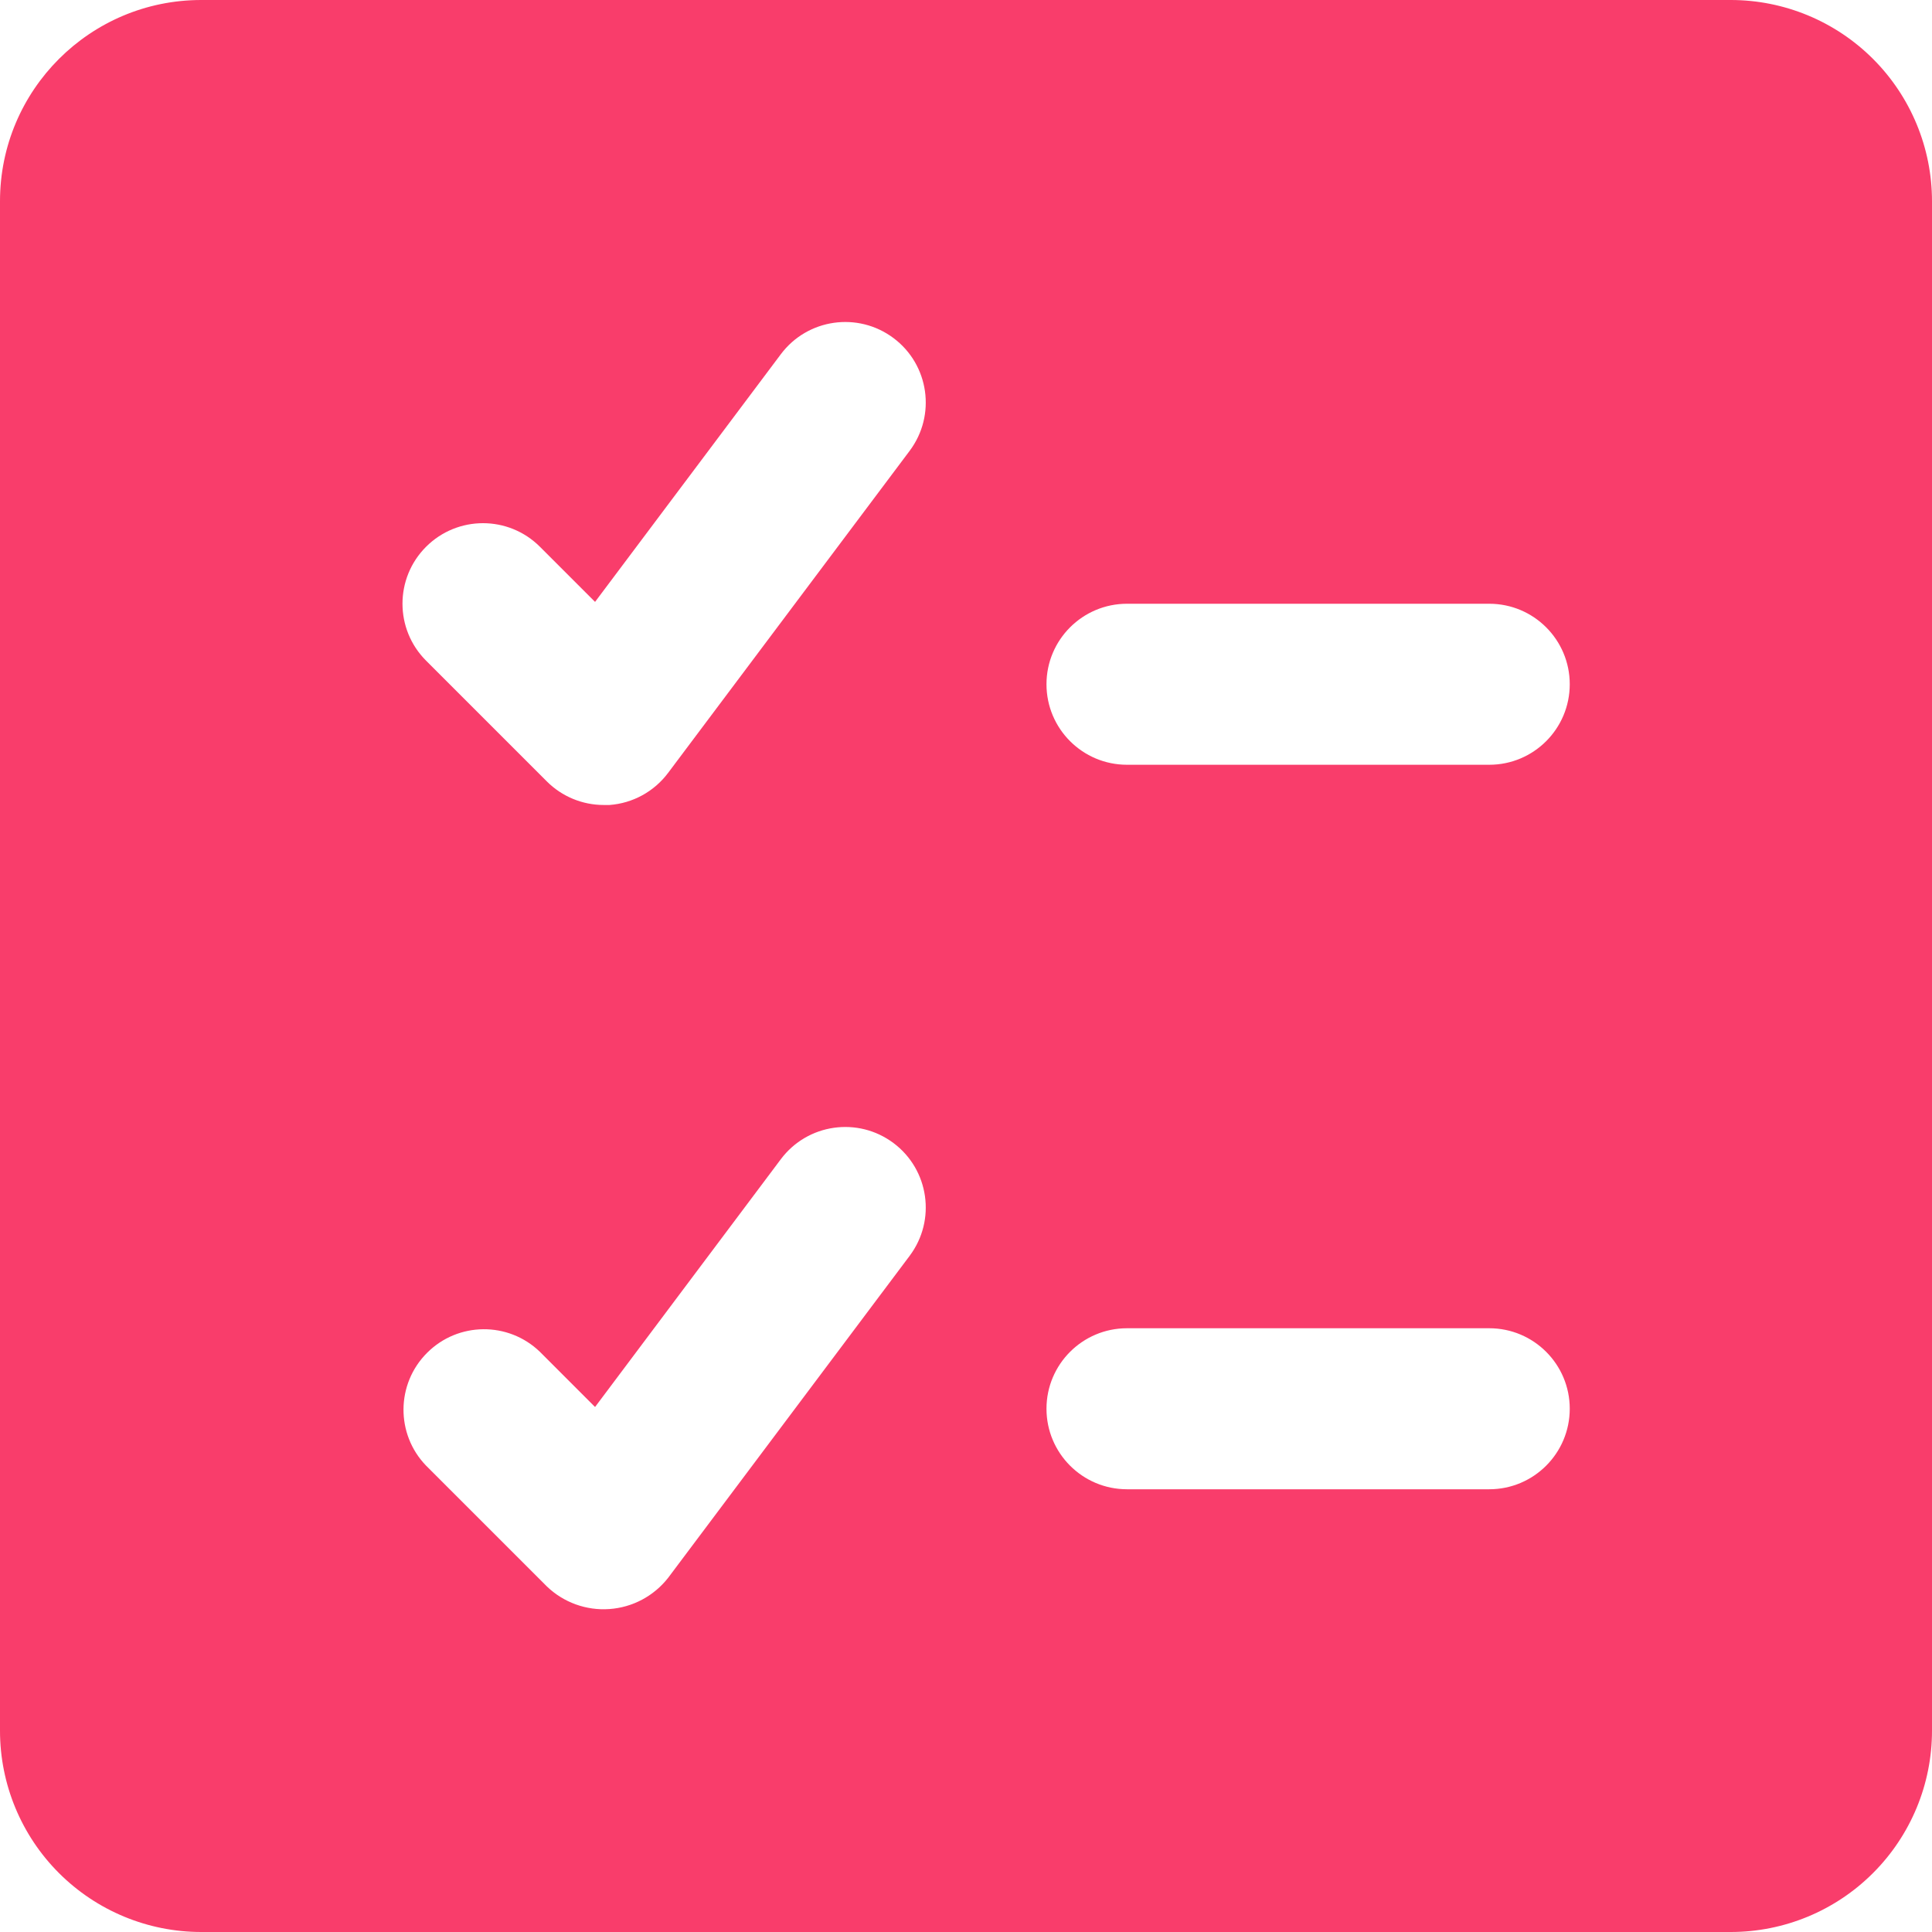 <svg width="50" height="50" viewBox="0 0 50 50" fill="none" xmlns="http://www.w3.org/2000/svg">
<path fill-rule="evenodd" clip-rule="evenodd" d="M44.792 0H5.208C2.332 0 0 2.332 0 5.208V44.792C0 46.173 0.549 47.498 1.525 48.474C2.502 49.451 3.827 50 5.208 50H44.792C46.173 50 47.498 49.451 48.474 48.474C49.451 47.498 50 46.173 50 44.792V5.208C50 3.827 49.451 2.502 48.474 1.525C47.498 0.549 46.173 0 44.792 0ZM38.542 19.792H29.167C28.016 19.792 27.083 18.859 27.083 17.708C27.083 16.558 28.016 15.625 29.167 15.625H38.542C39.692 15.625 40.625 16.558 40.625 17.708C40.625 18.859 39.692 19.792 38.542 19.792ZM38.542 38.542C39.692 38.542 40.625 37.609 40.625 36.458C40.625 35.308 39.692 34.375 38.542 34.375H29.167C28.016 34.375 27.083 35.308 27.083 36.458C27.083 37.609 28.016 38.542 29.167 38.542H38.542ZM23.542 11.667L17.292 20C16.93 20.485 16.376 20.789 15.773 20.833H15.625C15.072 20.833 14.543 20.614 14.152 20.223L11.027 17.098C10.213 16.284 10.213 14.965 11.026 14.151C11.839 13.337 13.159 13.336 13.973 14.15L15.4 15.577L20.208 9.167C20.899 8.246 22.204 8.06 23.125 8.75C24.046 9.44 24.232 10.746 23.542 11.667ZM17.292 40.833L23.542 32.5C24.232 31.579 24.046 30.274 23.125 29.583C22.204 28.893 20.899 29.079 20.208 30L15.4 36.413L13.973 34.985C13.155 34.196 11.856 34.207 11.053 35.011C10.249 35.814 10.238 37.114 11.027 37.931L14.152 41.056C14.585 41.472 15.173 41.685 15.771 41.642C16.37 41.6 16.922 41.306 17.292 40.833Z" fill="#F93D6B"/>
</svg>
